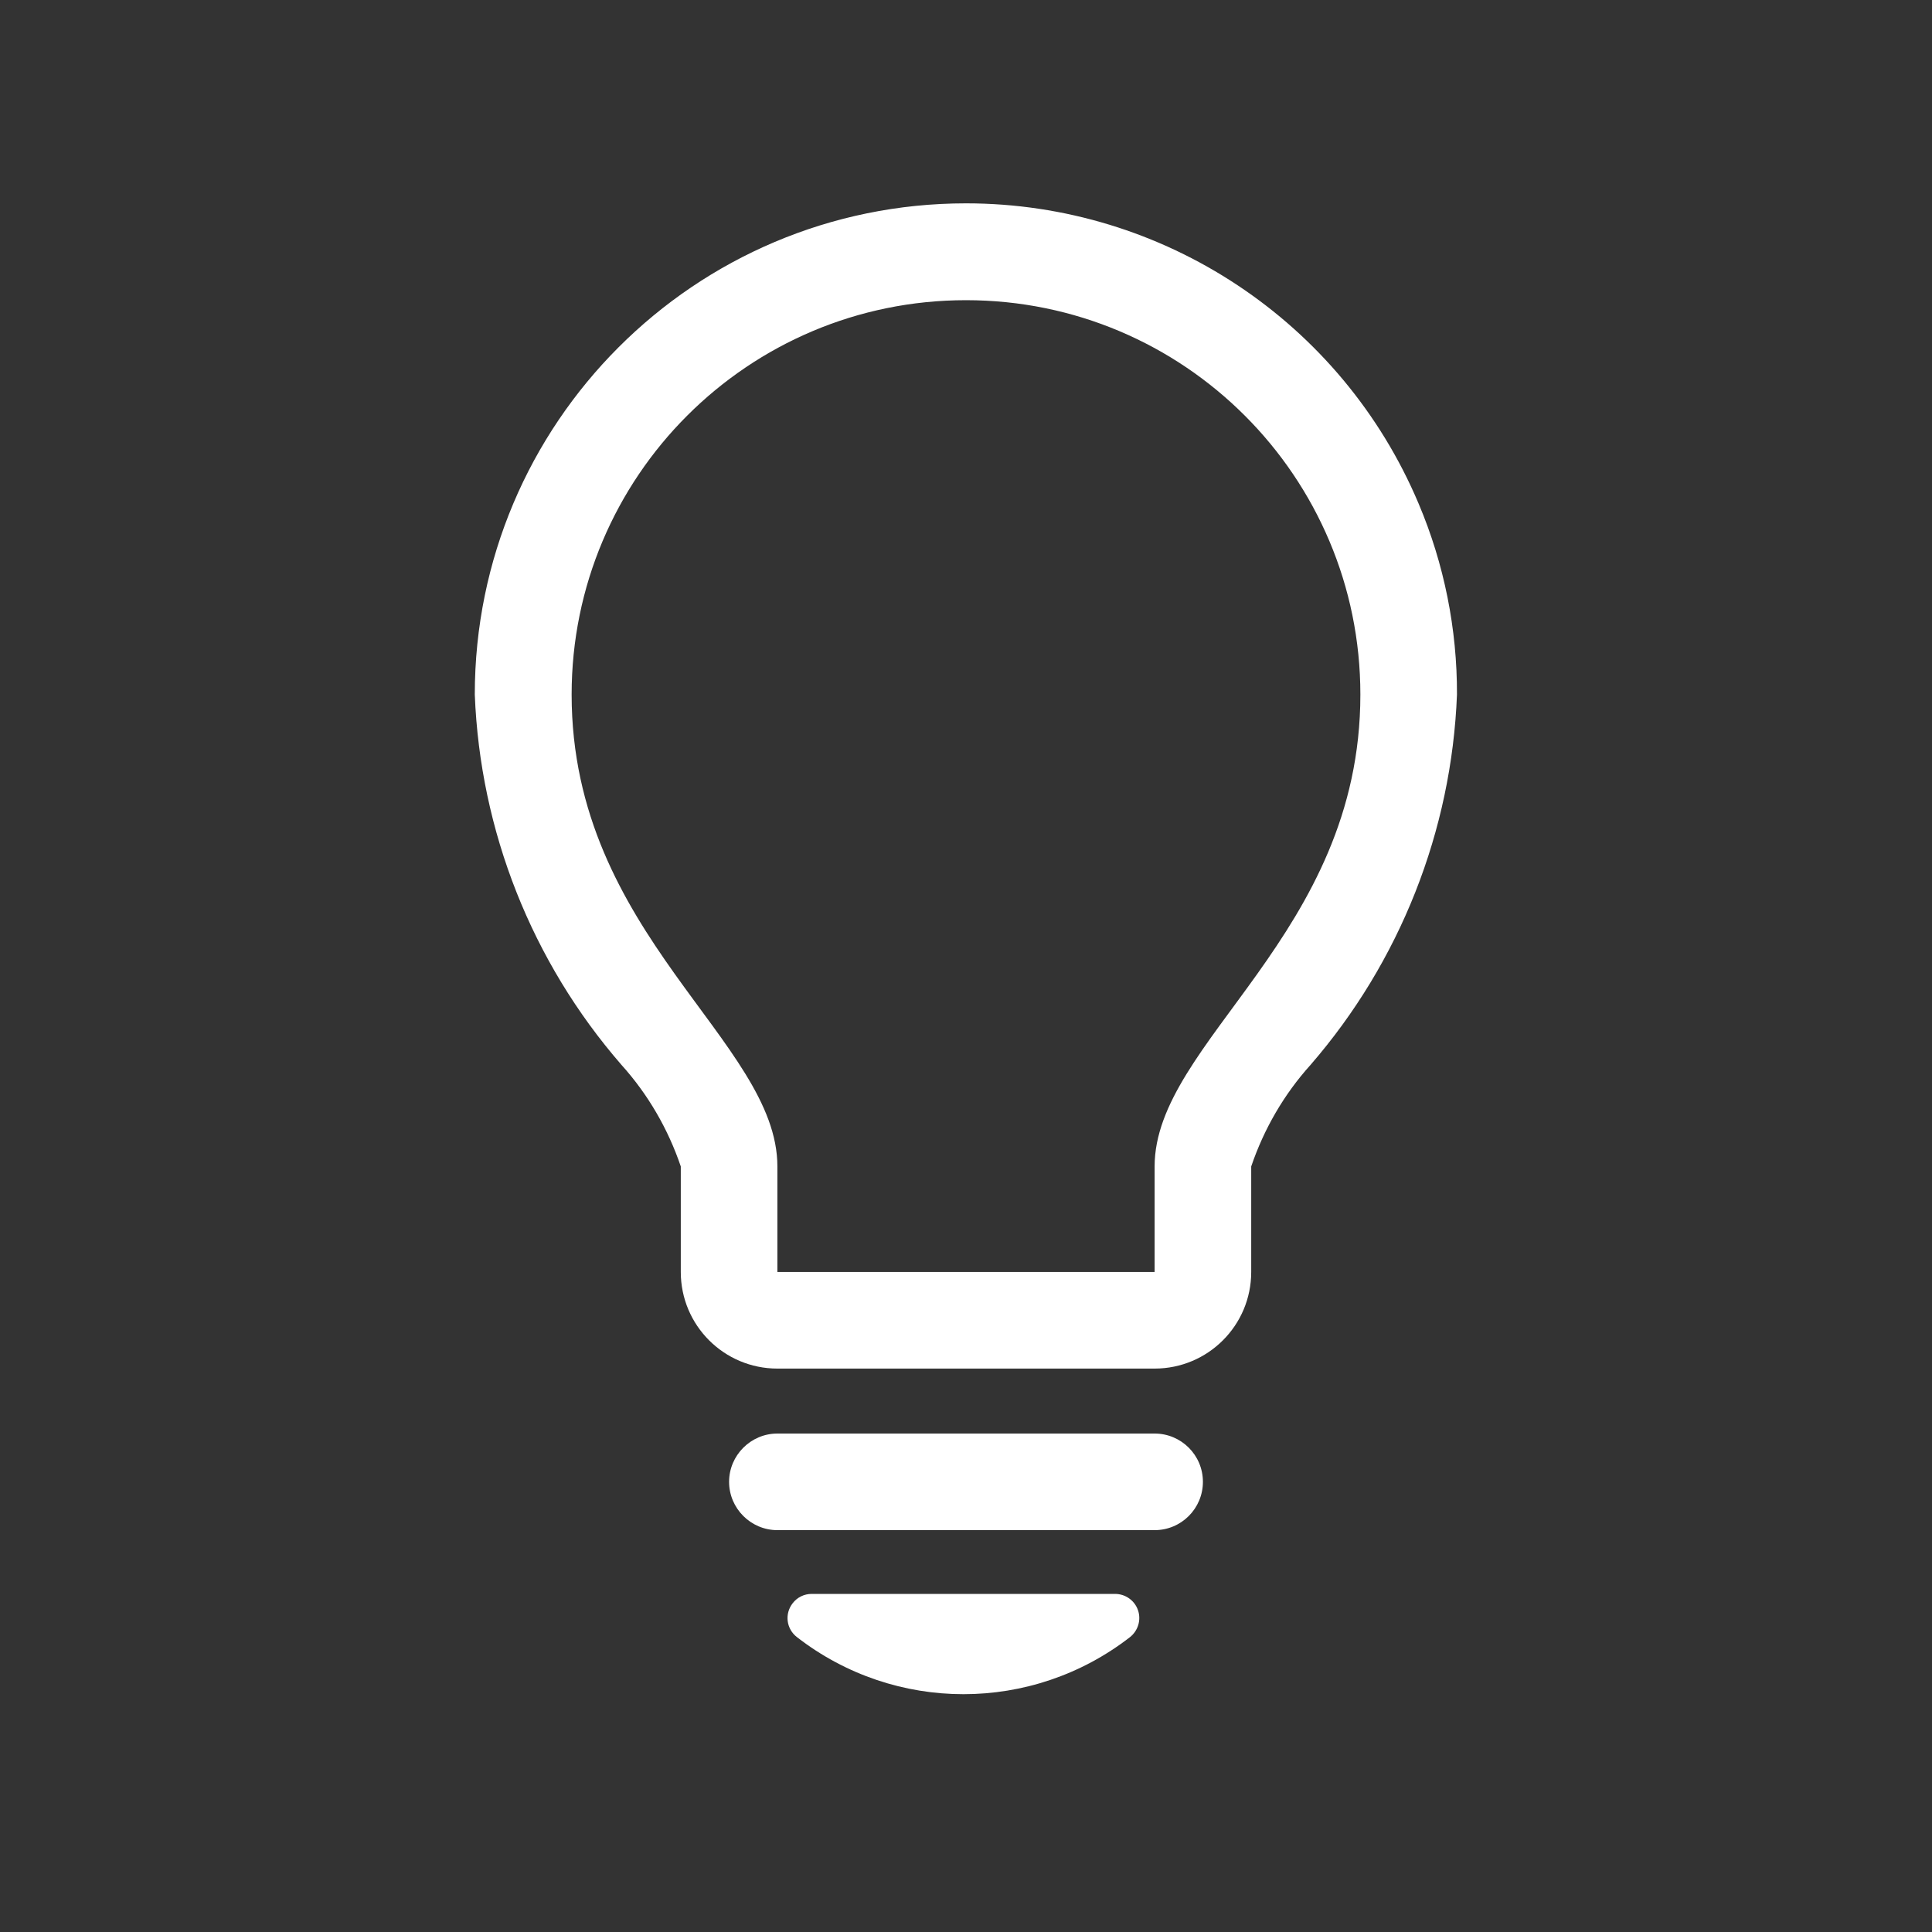 <?xml version="1.0" encoding="utf-8"?>
<!-- Generator: $$$/GeneralStr/196=Adobe Illustrator 27.6.0, SVG Export Plug-In . SVG Version: 6.00 Build 0)  -->
<svg version="1.1" id="Calque_1" xmlns="http://www.w3.org/2000/svg" xmlns:xlink="http://www.w3.org/1999/xlink" x="0px" y="0px"
	 viewBox="0 0 800 800" style="enable-background:new 0 0 800 800;" xml:space="preserve">
<rect x="0" y="0" width="800" height="800" fill="#333333" stroke="none"/>
<style type="text/css">
	.st0{fill:#FFFFFF;}
</style>
<path class="st0" d="M603.3,287.6c-2.2,56.5-23.6,110.6-60.6,153.3c-11,12.2-19.3,26.5-24.6,42.1v43.7c0,22.1-17.9,40-40,40H321.9
	c-22.1,0-40-17.9-40-40v-43.7c-5.3-15.6-13.6-29.9-24.6-42.1c-37.1-42.7-58.5-96.8-60.7-153.3c0-112.3,91-203.4,203.4-203.4
	c81.8,0,155.6,49,187.4,124.3C598,233.5,603.4,260.5,603.3,287.6L603.3,287.6z M563.3,287.6c0-90.2-73.1-163.3-163.3-163.3
	c-90.2,0-163.3,73.1-163.3,163.3c0,99.5,85.2,143.5,85.2,195.4v43.7h156.2v-43.7C478.1,431.1,563.3,387.1,563.3,287.6L563.3,287.6z
	 M498.1,613.6c0,11-8.9,20-20,20c0,0,0,0,0,0H321.9c-11,0-20-9-20-20c0-11,9-20,20-20h156.2C489.1,593.6,498.1,602.5,498.1,613.6z
	 M471.2,666.7c1.4,4,0.1,8.5-3.3,11.2c-40.6,31.5-97.3,31.5-137.9,0c-4.4-3.4-5.2-9.6-1.8-14c1.9-2.5,4.8-3.9,7.9-3.9h125.6
	C466,660,469.8,662.7,471.2,666.7L471.2,666.7z"/>
</svg>
